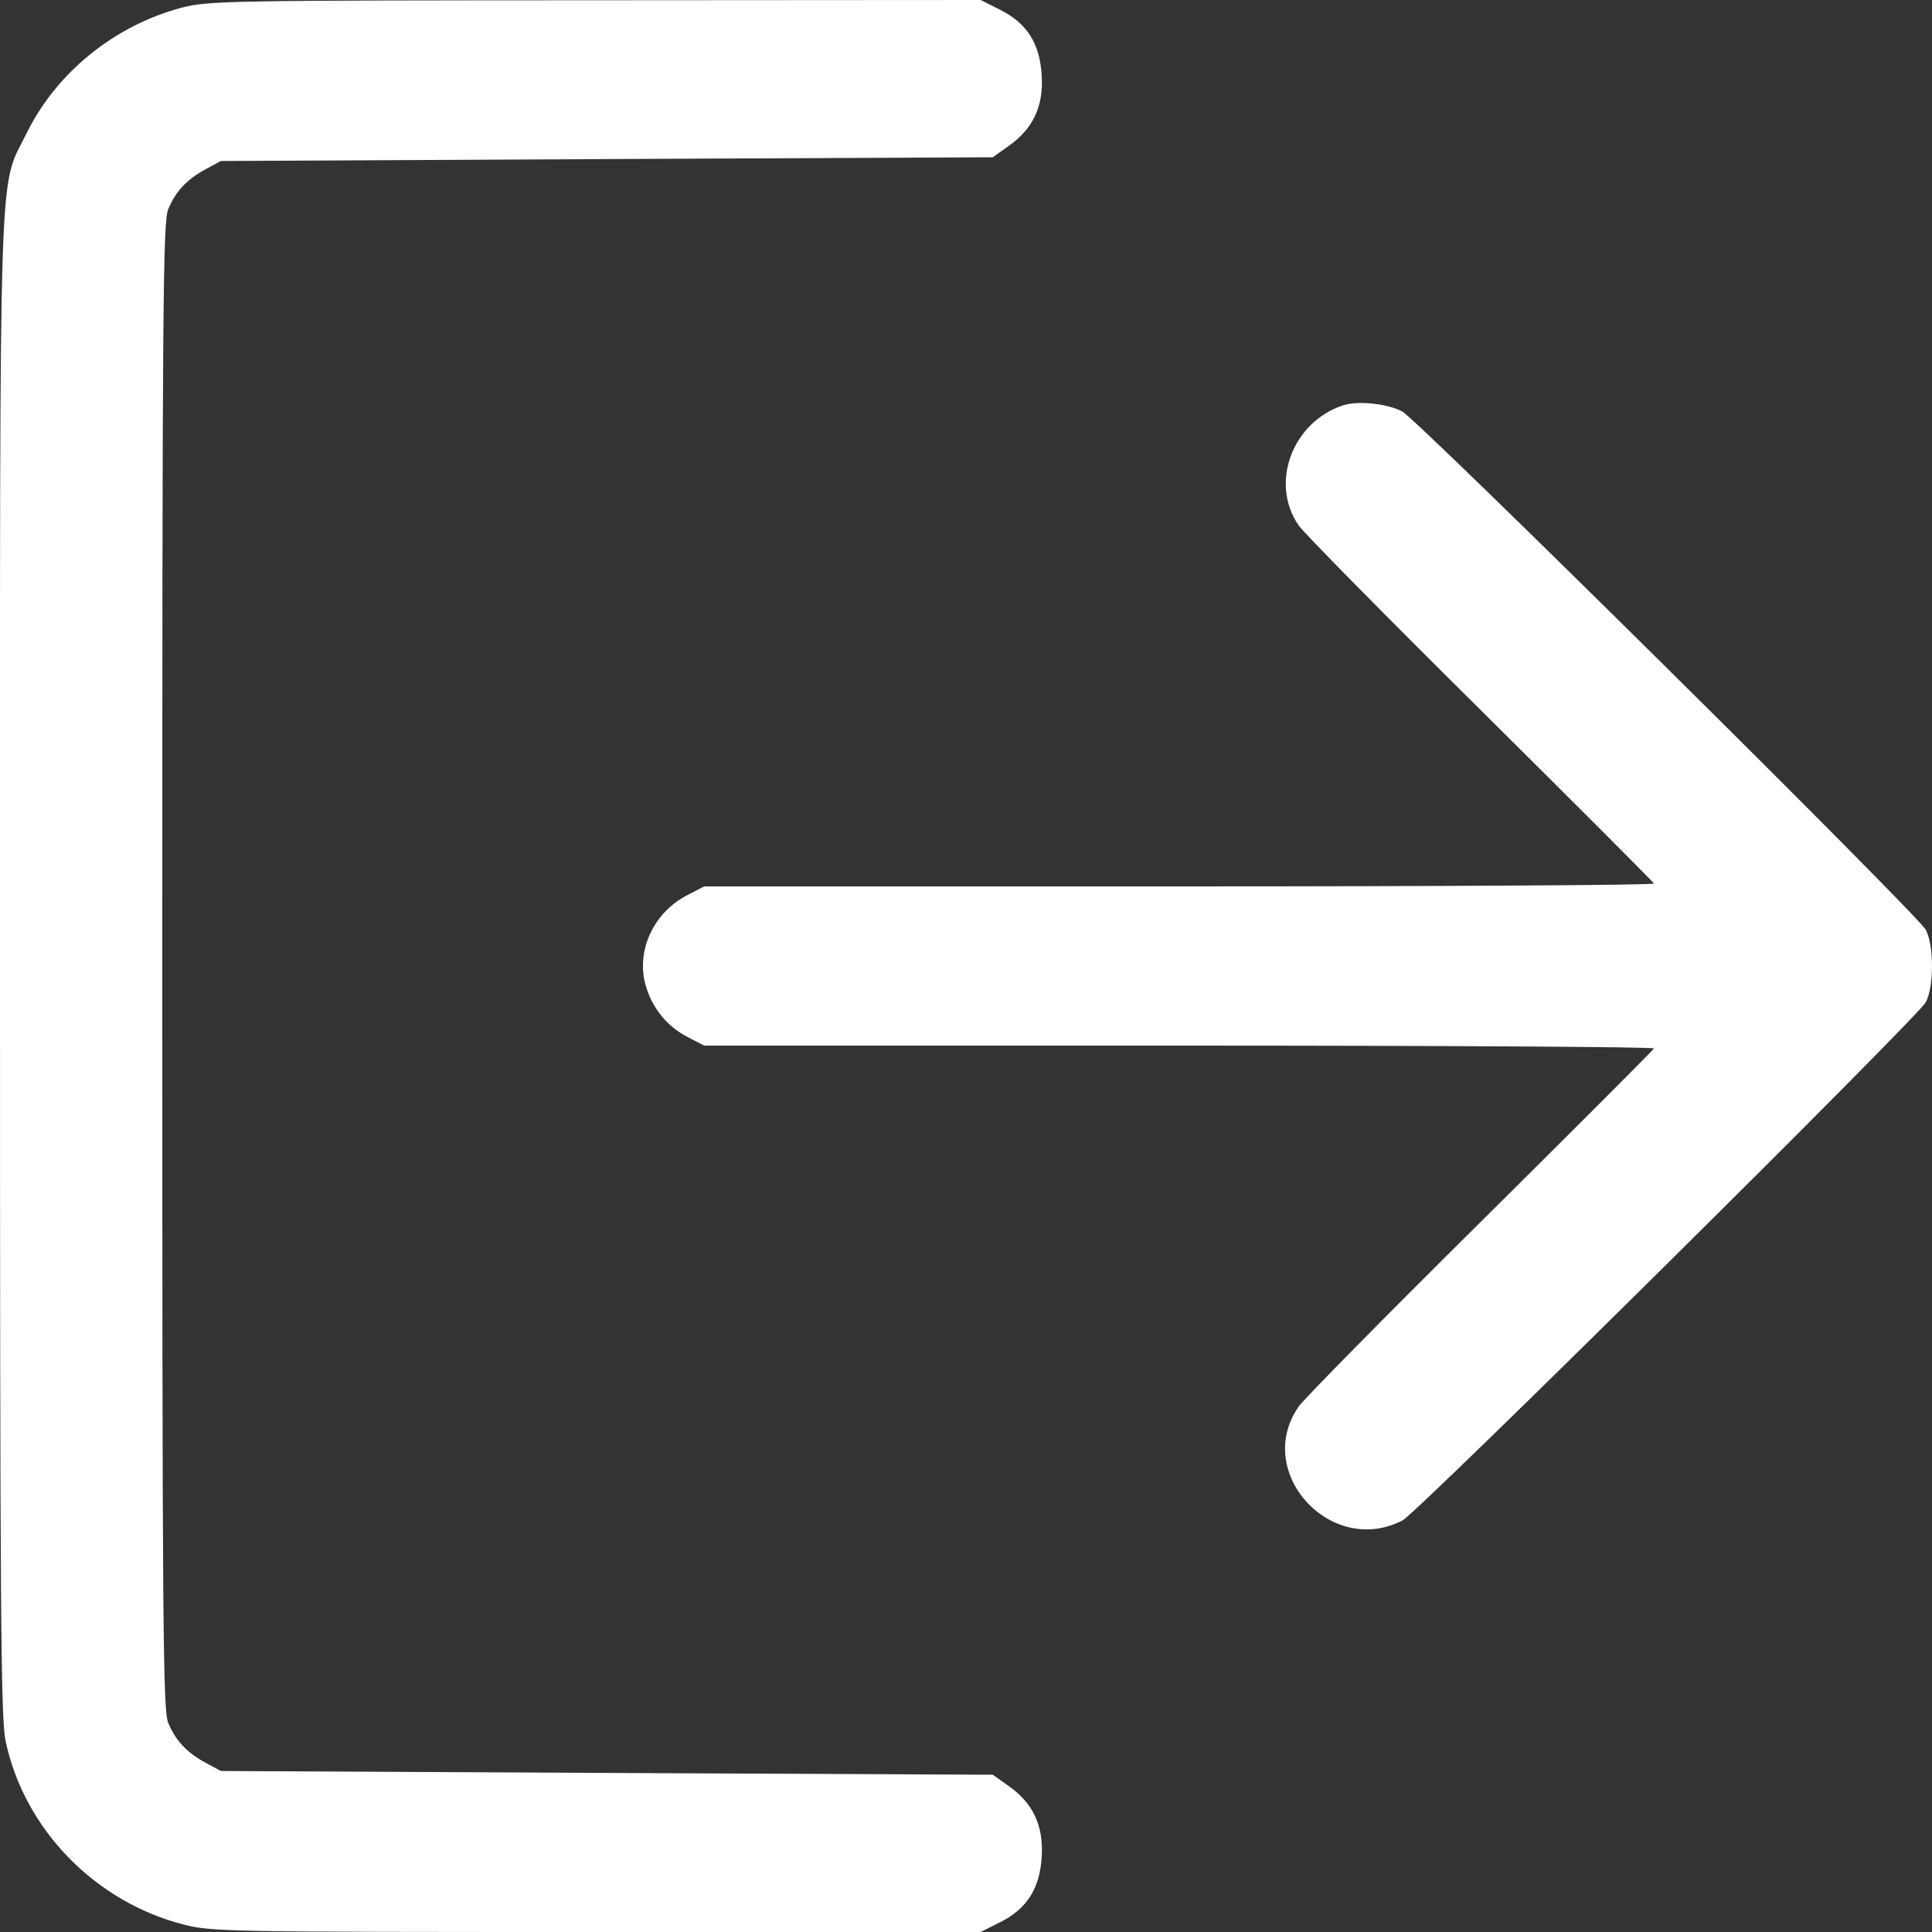 <svg width="15" height="15" viewBox="0 0 15 15" fill="none" xmlns="http://www.w3.org/2000/svg">
<rect x="0" y="0" width="15" height="15" fill="#333333" stroke="none"/>
<path fill-rule="evenodd" clip-rule="evenodd" d="M1.413 0.059C0.892 0.196 0.439 0.562 0.208 1.032C-0.014 1.484 0 1.027 0 7.5C0 12.488 0.006 13.338 0.043 13.515C0.186 14.198 0.735 14.765 1.425 14.942C1.643 14.998 1.761 15 4.632 15H7.614L7.763 14.925C7.974 14.82 8.074 14.662 8.088 14.412C8.102 14.174 8.02 13.999 7.833 13.868L7.708 13.779L4.712 13.765L1.715 13.75L1.598 13.687C1.45 13.607 1.364 13.515 1.306 13.376C1.265 13.278 1.26 12.638 1.26 7.5C1.26 2.362 1.265 1.722 1.306 1.624C1.364 1.485 1.45 1.393 1.598 1.313L1.715 1.25L4.712 1.235L7.708 1.221L7.833 1.132C8.02 1 8.102 0.826 8.088 0.588C8.074 0.338 7.974 0.18 7.763 0.075L7.614 0L4.62 0.002C1.772 0.003 1.617 0.006 1.413 0.059ZM10.431 3.146C10.033 3.274 9.855 3.754 10.084 4.081C10.127 4.142 10.763 4.787 11.497 5.514C12.231 6.242 12.836 6.847 12.841 6.86C12.847 6.872 11.19 6.882 9.159 6.882H5.467L5.338 6.949C5.078 7.081 4.94 7.374 5.01 7.64C5.058 7.82 5.176 7.968 5.338 8.051L5.467 8.118H9.159C11.19 8.118 12.847 8.128 12.841 8.14C12.836 8.153 12.231 8.758 11.497 9.486C10.763 10.213 10.127 10.858 10.084 10.919C9.727 11.428 10.333 12.093 10.89 11.804C11.008 11.743 14.889 7.899 14.952 7.781C15.016 7.661 15.016 7.339 14.952 7.219C14.887 7.098 11.006 3.256 10.886 3.194C10.769 3.133 10.544 3.11 10.431 3.146Z" fill="white"/>
</svg>
